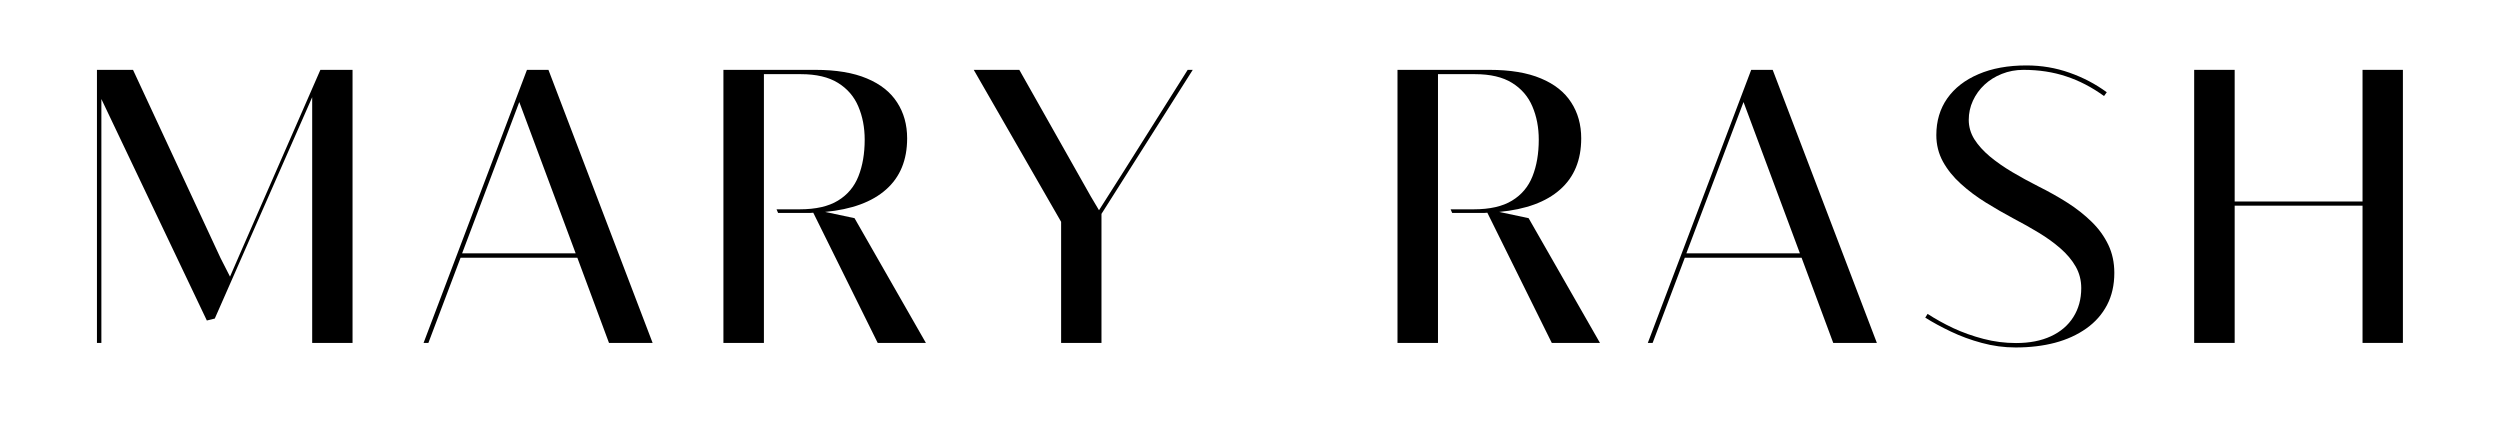 <svg version="1.0" preserveAspectRatio="xMidYMid meet" height="68" viewBox="0 0 300 51" zoomAndPan="magnify" width="400" xmlns:xlink="http://www.w3.org/1999/xlink" xmlns="http://www.w3.org/2000/svg"><defs><g></g></defs><g fill-opacity="1" fill="#000000"><g transform="translate(7.993, 41.149)"><g><path d="M 3.641 0 L 3.641 -32.766 L 7.969 -32.766 L 18.469 -10.188 L 19.609 -7.953 L 20.703 -10.469 L 30.453 -32.766 L 34.312 -32.766 L 34.312 0 L 29.469 0 L 29.469 -29.484 L 17.781 -2.922 L 16.828 -2.688 L 4.172 -29.266 L 4.172 0 Z M 3.641 0"></path></g></g></g><g fill-opacity="1" fill="#000000"><g transform="translate(50.626, 41.149)"><g><path d="M 27.688 0 L 22.453 0 L 18.656 -10.219 L 4.641 -10.219 L 0.781 0 L 0.203 0 L 12.609 -32.766 L 15.188 -32.766 Z M 11.688 -28.906 L 4.828 -10.75 L 18.453 -10.75 Z M 11.688 -28.906"></path></g></g></g><g fill-opacity="1" fill="#000000"><g transform="translate(83.169, 41.149)"><g><path d="M 19.375 -14.969 L 27.938 0 L 22.156 0 L 14.422 -15.625 C 14.234 -15.602 14.047 -15.594 13.859 -15.594 C 13.672 -15.594 13.477 -15.594 13.281 -15.594 L 10.203 -15.594 L 10.016 -16.031 L 12.781 -16.031 C 14.719 -16.031 16.254 -16.379 17.391 -17.078 C 18.535 -17.773 19.352 -18.75 19.844 -20 C 20.344 -21.258 20.594 -22.723 20.594 -24.391 C 20.594 -25.859 20.336 -27.188 19.828 -28.375 C 19.328 -29.562 18.516 -30.504 17.391 -31.203 C 16.273 -31.898 14.789 -32.25 12.938 -32.25 L 8.5 -32.25 L 8.5 0 L 3.641 0 L 3.641 -32.766 L 14.688 -32.766 C 17.176 -32.766 19.234 -32.422 20.859 -31.734 C 22.484 -31.055 23.691 -30.098 24.484 -28.859 C 25.285 -27.629 25.688 -26.191 25.688 -24.547 C 25.688 -21.941 24.844 -19.895 23.156 -18.406 C 21.477 -16.914 19.039 -16.02 15.844 -15.719 Z M 19.375 -14.969"></path></g></g></g><g fill-opacity="1" fill="#000000"><g transform="translate(116.646, 41.149)"><g><path d="M 15.531 0 L 10.688 0 L 10.688 -14.531 L 0.203 -32.766 L 5.672 -32.766 L 14.25 -17.578 L 15.234 -15.922 L 18.203 -20.594 L 25.875 -32.766 L 26.484 -32.766 L 15.531 -15.484 Z M 15.531 0"></path></g></g></g><g fill-opacity="1" fill="#000000"><g transform="translate(147.982, 41.149)"><g></g></g></g><g fill-opacity="1" fill="#000000"><g transform="translate(164.058, 41.149)"><g><path d="M 19.375 -14.969 L 27.938 0 L 22.156 0 L 14.422 -15.625 C 14.234 -15.602 14.047 -15.594 13.859 -15.594 C 13.672 -15.594 13.477 -15.594 13.281 -15.594 L 10.203 -15.594 L 10.016 -16.031 L 12.781 -16.031 C 14.719 -16.031 16.254 -16.379 17.391 -17.078 C 18.535 -17.773 19.352 -18.75 19.844 -20 C 20.344 -21.258 20.594 -22.723 20.594 -24.391 C 20.594 -25.859 20.336 -27.188 19.828 -28.375 C 19.328 -29.562 18.516 -30.504 17.391 -31.203 C 16.273 -31.898 14.789 -32.25 12.938 -32.25 L 8.5 -32.25 L 8.5 0 L 3.641 0 L 3.641 -32.766 L 14.688 -32.766 C 17.176 -32.766 19.234 -32.422 20.859 -31.734 C 22.484 -31.055 23.691 -30.098 24.484 -28.859 C 25.285 -27.629 25.688 -26.191 25.688 -24.547 C 25.688 -21.941 24.844 -19.895 23.156 -18.406 C 21.477 -16.914 19.039 -16.02 15.844 -15.719 Z M 19.375 -14.969"></path></g></g></g><g fill-opacity="1" fill="#000000"><g transform="translate(197.535, 41.149)"><g><path d="M 27.688 0 L 22.453 0 L 18.656 -10.219 L 4.641 -10.219 L 0.781 0 L 0.203 0 L 12.609 -32.766 L 15.188 -32.766 Z M 11.688 -28.906 L 4.828 -10.75 L 18.453 -10.75 Z M 11.688 -28.906"></path></g></g></g><g fill-opacity="1" fill="#000000"><g transform="translate(230.078, 41.149)"><g><path d="M 11.797 0.547 C 10.41 0.547 9.055 0.363 7.734 0 C 6.422 -0.352 5.188 -0.805 4.031 -1.359 C 2.875 -1.91 1.848 -2.469 0.953 -3.031 L 1.234 -3.484 C 2.141 -2.891 3.16 -2.32 4.297 -1.781 C 5.441 -1.25 6.656 -0.816 7.938 -0.484 C 9.219 -0.148 10.52 0.016 11.844 0.016 C 13.469 0.016 14.863 -0.254 16.031 -0.797 C 17.195 -1.336 18.094 -2.102 18.719 -3.094 C 19.352 -4.094 19.672 -5.254 19.672 -6.578 C 19.672 -7.523 19.445 -8.391 19 -9.172 C 18.551 -9.953 17.941 -10.676 17.172 -11.344 C 16.41 -12.008 15.547 -12.633 14.578 -13.219 C 13.617 -13.801 12.629 -14.359 11.609 -14.891 C 10.461 -15.504 9.332 -16.156 8.219 -16.844 C 7.113 -17.531 6.113 -18.281 5.219 -19.094 C 4.32 -19.906 3.609 -20.789 3.078 -21.75 C 2.547 -22.719 2.281 -23.781 2.281 -24.938 C 2.281 -26.625 2.719 -28.094 3.594 -29.344 C 4.477 -30.594 5.727 -31.562 7.344 -32.25 C 8.957 -32.945 10.875 -33.297 13.094 -33.297 C 14.906 -33.297 16.629 -33.004 18.266 -32.422 C 19.898 -31.848 21.391 -31.066 22.734 -30.078 L 22.406 -29.625 C 20.938 -30.688 19.422 -31.473 17.859 -31.984 C 16.305 -32.504 14.598 -32.766 12.734 -32.766 C 11.805 -32.766 10.941 -32.602 10.141 -32.281 C 9.348 -31.969 8.656 -31.535 8.062 -30.984 C 7.469 -30.43 7.004 -29.789 6.672 -29.062 C 6.336 -28.332 6.172 -27.566 6.172 -26.766 C 6.172 -25.941 6.395 -25.164 6.844 -24.438 C 7.301 -23.719 7.922 -23.031 8.703 -22.375 C 9.492 -21.719 10.391 -21.094 11.391 -20.5 C 12.391 -19.906 13.438 -19.332 14.531 -18.781 C 15.77 -18.164 16.938 -17.508 18.031 -16.812 C 19.125 -16.113 20.094 -15.348 20.938 -14.516 C 21.781 -13.691 22.441 -12.773 22.922 -11.766 C 23.398 -10.766 23.641 -9.645 23.641 -8.406 C 23.641 -6.945 23.348 -5.66 22.766 -4.547 C 22.18 -3.43 21.352 -2.492 20.281 -1.734 C 19.207 -0.973 17.953 -0.398 16.516 -0.016 C 15.086 0.359 13.516 0.547 11.797 0.547 Z M 11.797 0.547"></path></g></g></g><g fill-opacity="1" fill="#000000"><g transform="translate(259.66, 41.149)"><g><path d="M 23.844 -16.969 L 23.844 -32.766 L 28.688 -32.766 L 28.688 0 L 23.844 0 L 23.844 -16.469 L 8.5 -16.469 L 8.5 0 L 3.641 0 L 3.641 -32.766 L 8.5 -32.766 L 8.5 -16.969 Z M 23.844 -16.969"></path></g></g></g></svg>
